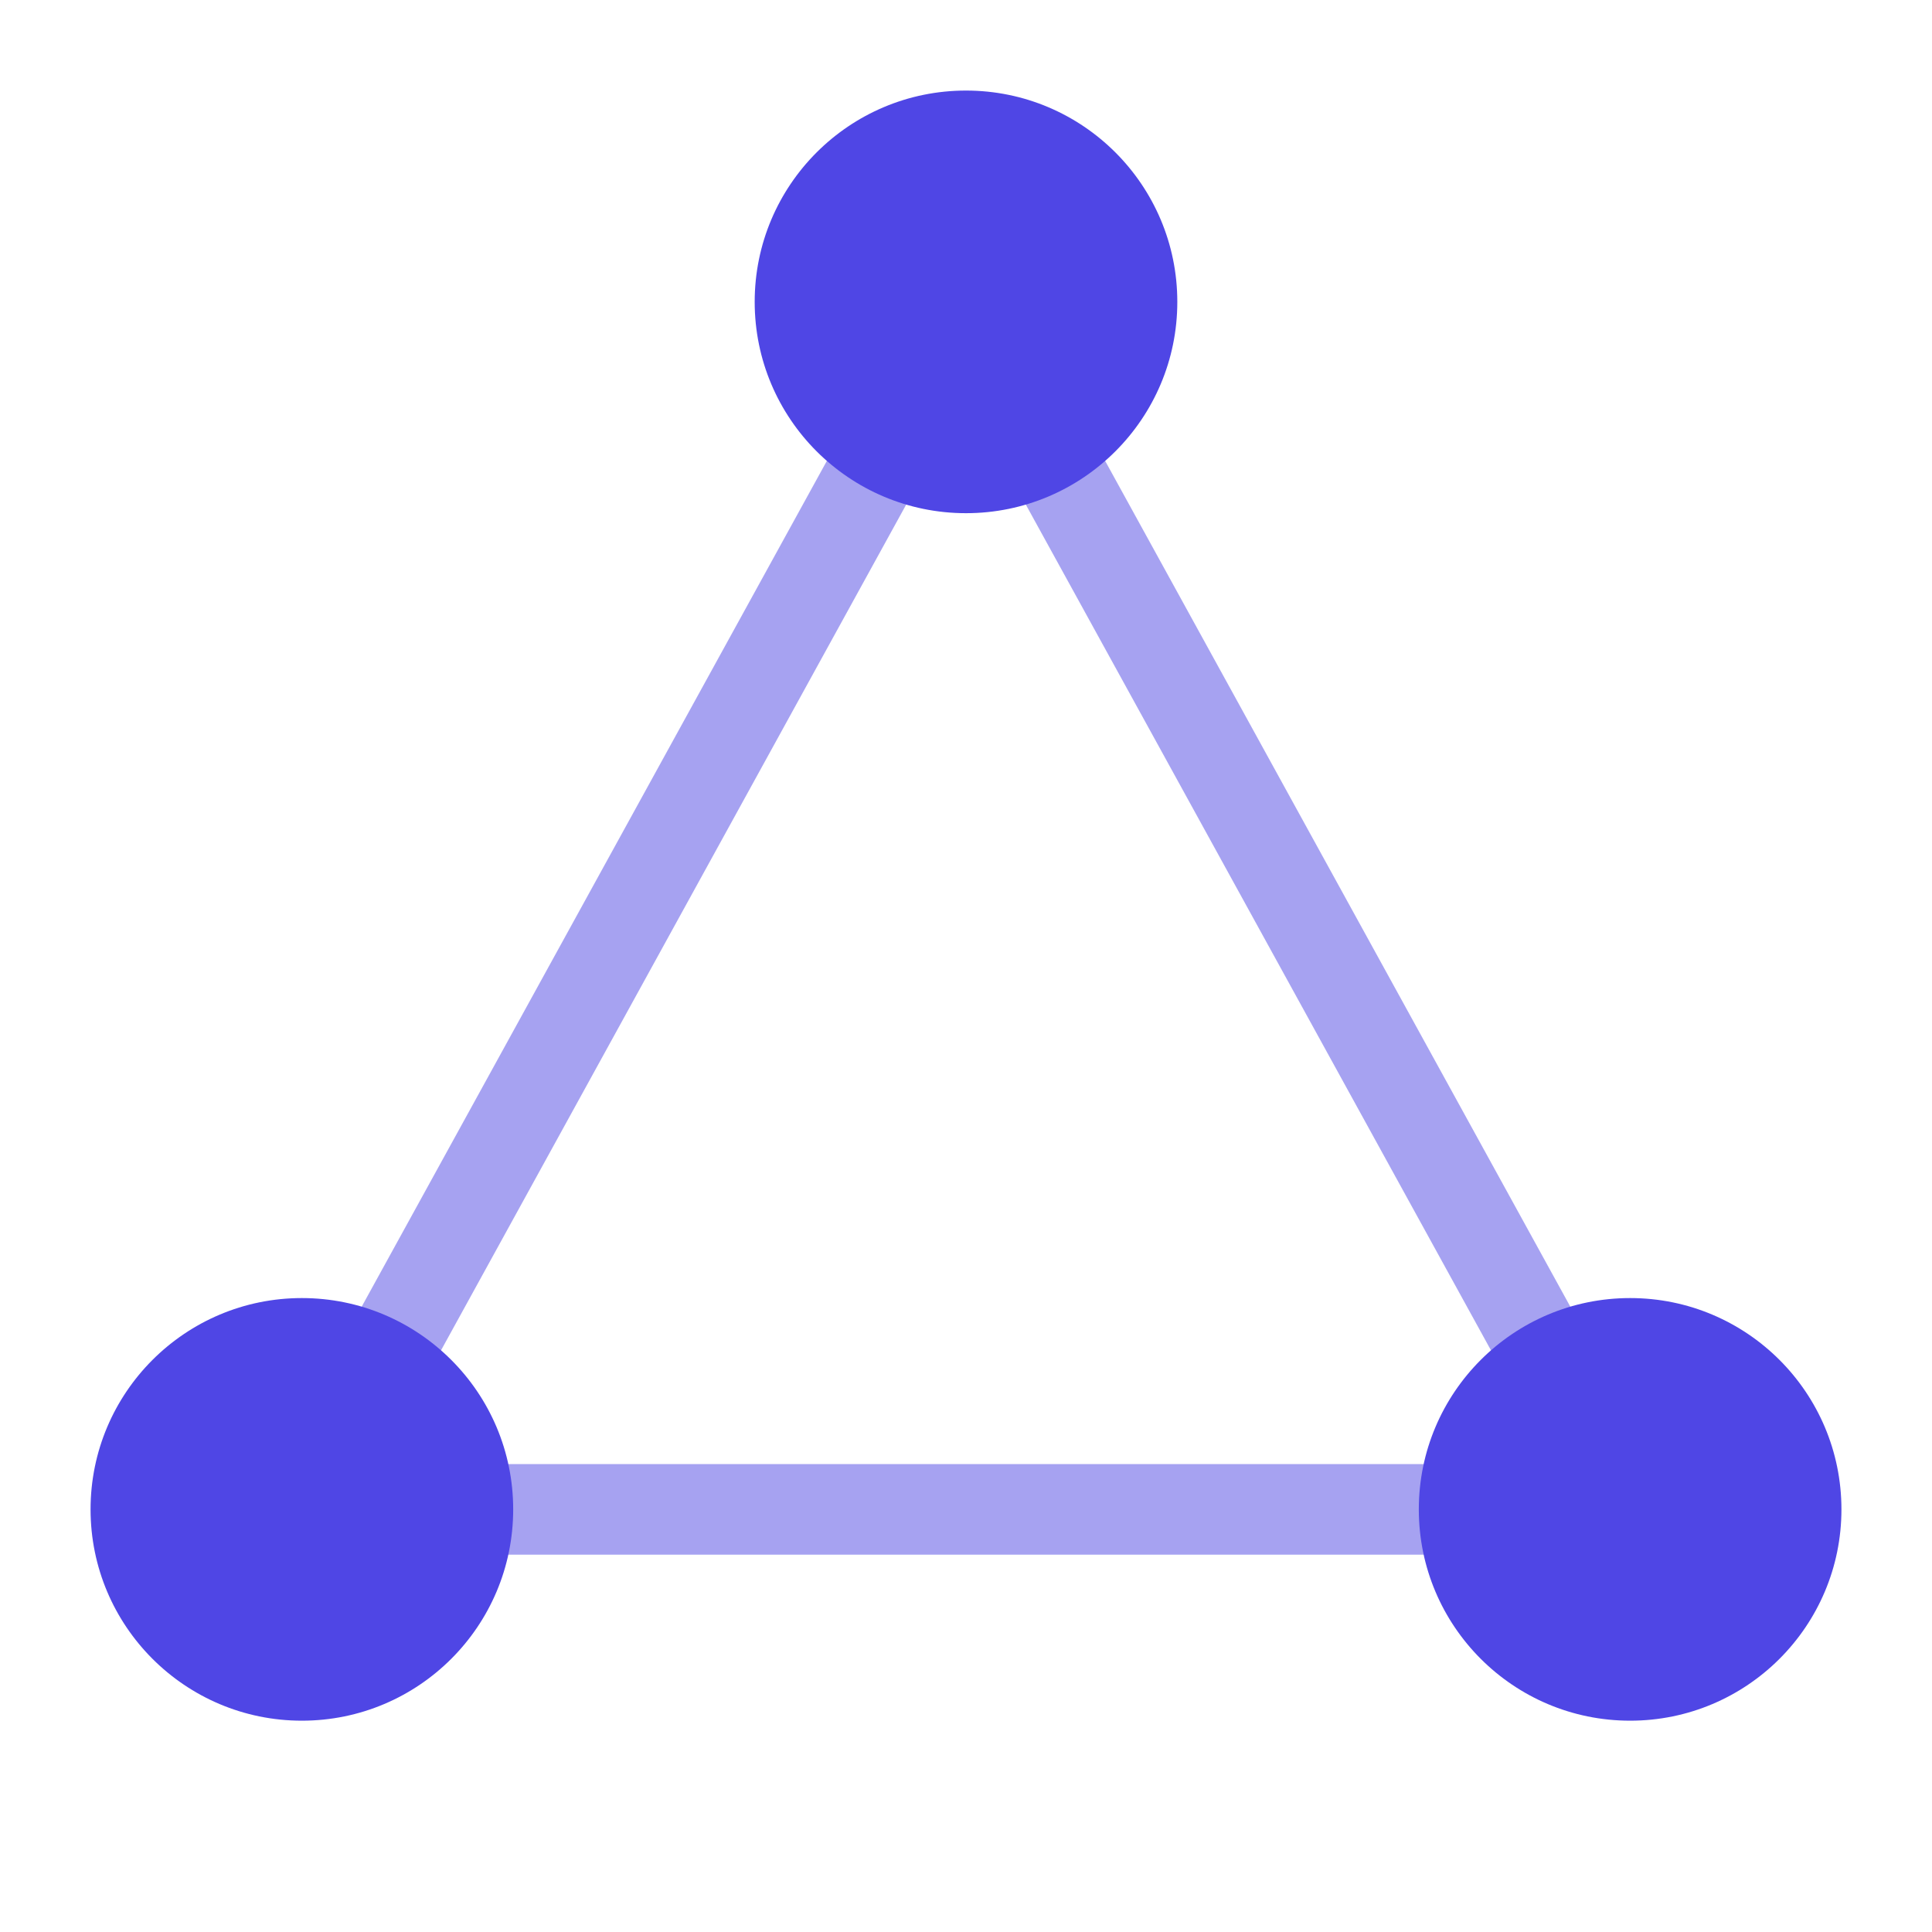 <svg width="32" height="32" viewBox="0 0 64 64" fill="none" xmlns="http://www.w3.org/2000/svg">
  <!-- Connecting lines -->
  <path d="M32 10 L10 50 L54 50 L32 10" stroke="#4F46E5" stroke-width="3" stroke-linecap="round" stroke-linejoin="round" fill="none" opacity="0.5"/>
  <!-- Dots -->
  <circle cx="32" cy="10" r="7" fill="#4F46E5"/>
  <circle cx="10" cy="50" r="7" fill="#4F46E5"/>
  <circle cx="54" cy="50" r="7" fill="#4F46E5"/>
</svg>
